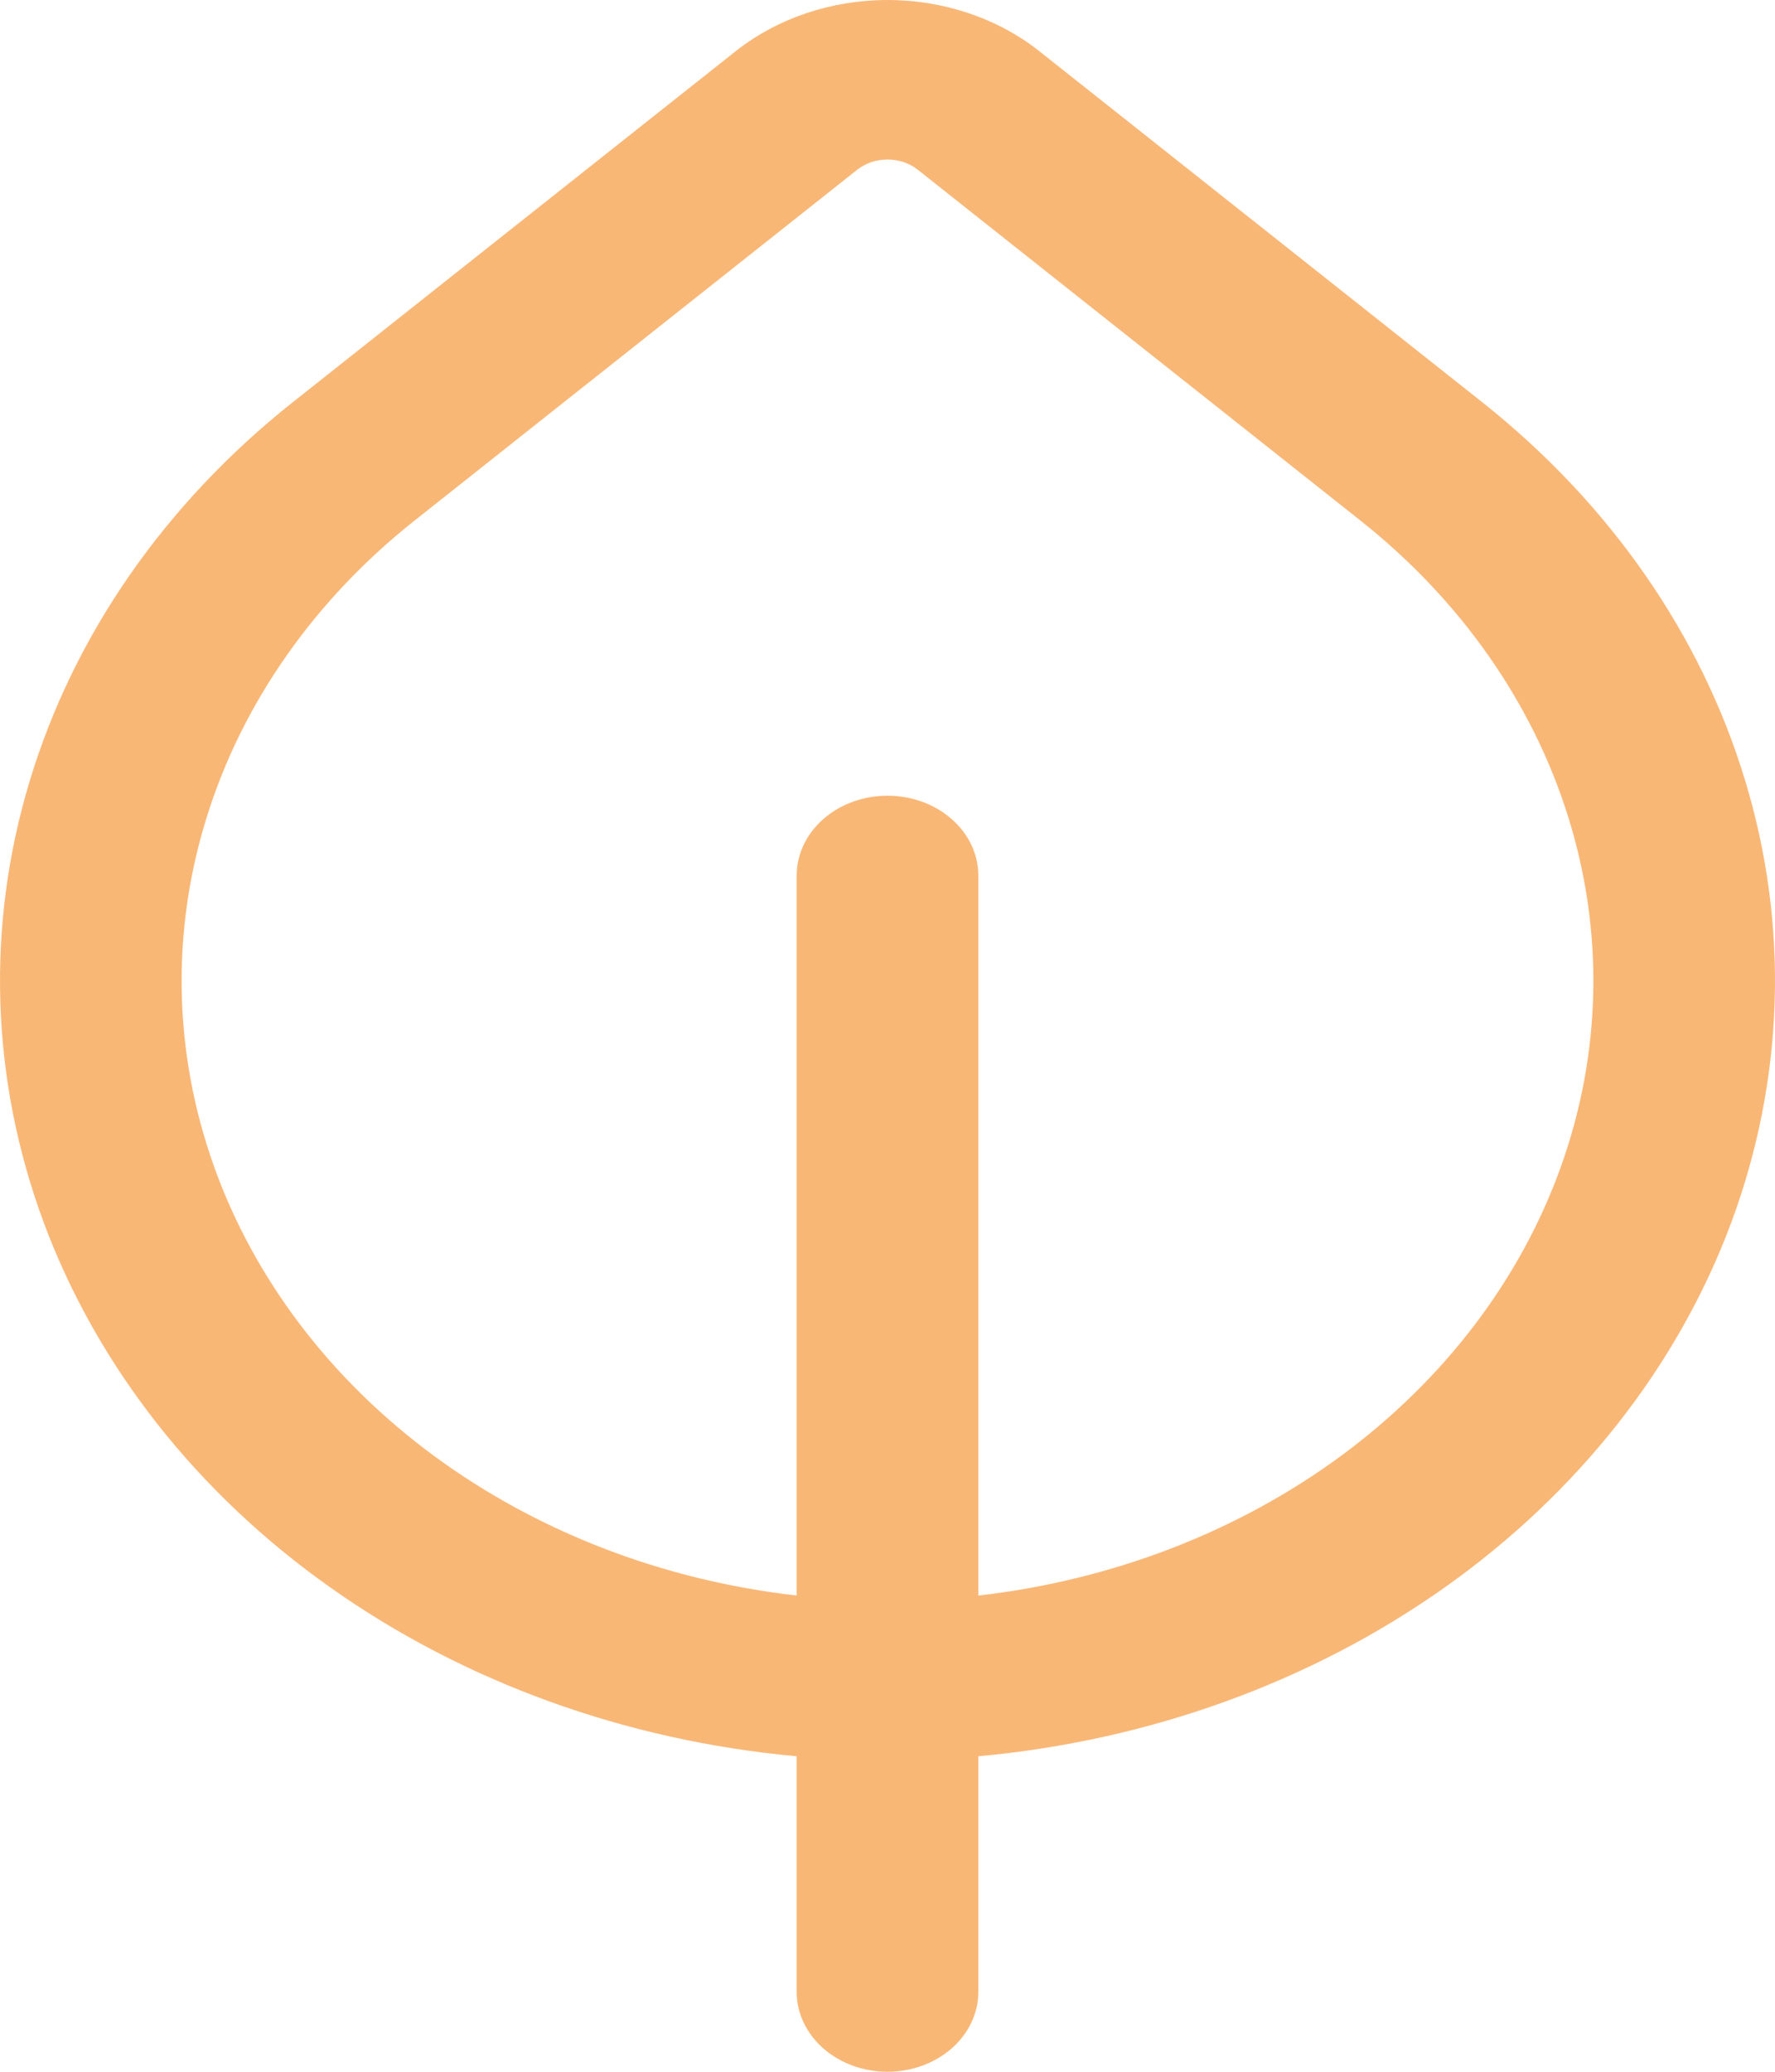 <svg width="12" height="14" viewBox="0 0 12 14" fill="none" xmlns="http://www.w3.org/2000/svg">
<path d="M5.386 11.868V13.461C5.386 13.604 5.451 13.741 5.566 13.842C5.681 13.943 5.837 14 6 14C6.163 14 6.319 13.943 6.434 13.842C6.549 13.741 6.614 13.604 6.614 13.461V11.868C7.768 11.763 8.863 11.367 9.766 10.728C10.669 10.089 11.342 9.233 11.703 8.265C12.063 7.297 12.097 6.258 11.798 5.274C11.5 4.289 10.883 3.402 10.022 2.719L7.029 0.348C6.747 0.124 6.38 0 6 0C5.62 0 5.253 0.124 4.971 0.348L1.978 2.719C1.117 3.402 0.5 4.289 0.202 5.274C-0.097 6.258 -0.063 7.297 0.297 8.265C0.658 9.233 1.33 10.089 2.234 10.728C3.137 11.367 4.232 11.763 5.386 11.868ZM9.199 3.519C9.876 4.056 10.363 4.752 10.603 5.524C10.844 6.296 10.827 7.113 10.555 7.877C10.283 8.641 9.767 9.321 9.069 9.836C8.37 10.351 7.518 10.679 6.614 10.782V5.916C6.614 5.773 6.549 5.636 6.434 5.535C6.319 5.434 6.163 5.377 6 5.377C5.837 5.377 5.681 5.434 5.566 5.535C5.451 5.636 5.386 5.773 5.386 5.916V10.782C4.482 10.679 3.63 10.351 2.931 9.836C2.233 9.321 1.717 8.641 1.445 7.877C1.173 7.113 1.156 6.296 1.397 5.524C1.637 4.752 2.124 4.056 2.801 3.519L5.794 1.148C5.85 1.103 5.924 1.078 6 1.078C6.076 1.078 6.15 1.103 6.206 1.148L9.199 3.519Z" fill="#F9B776"/>
</svg>
